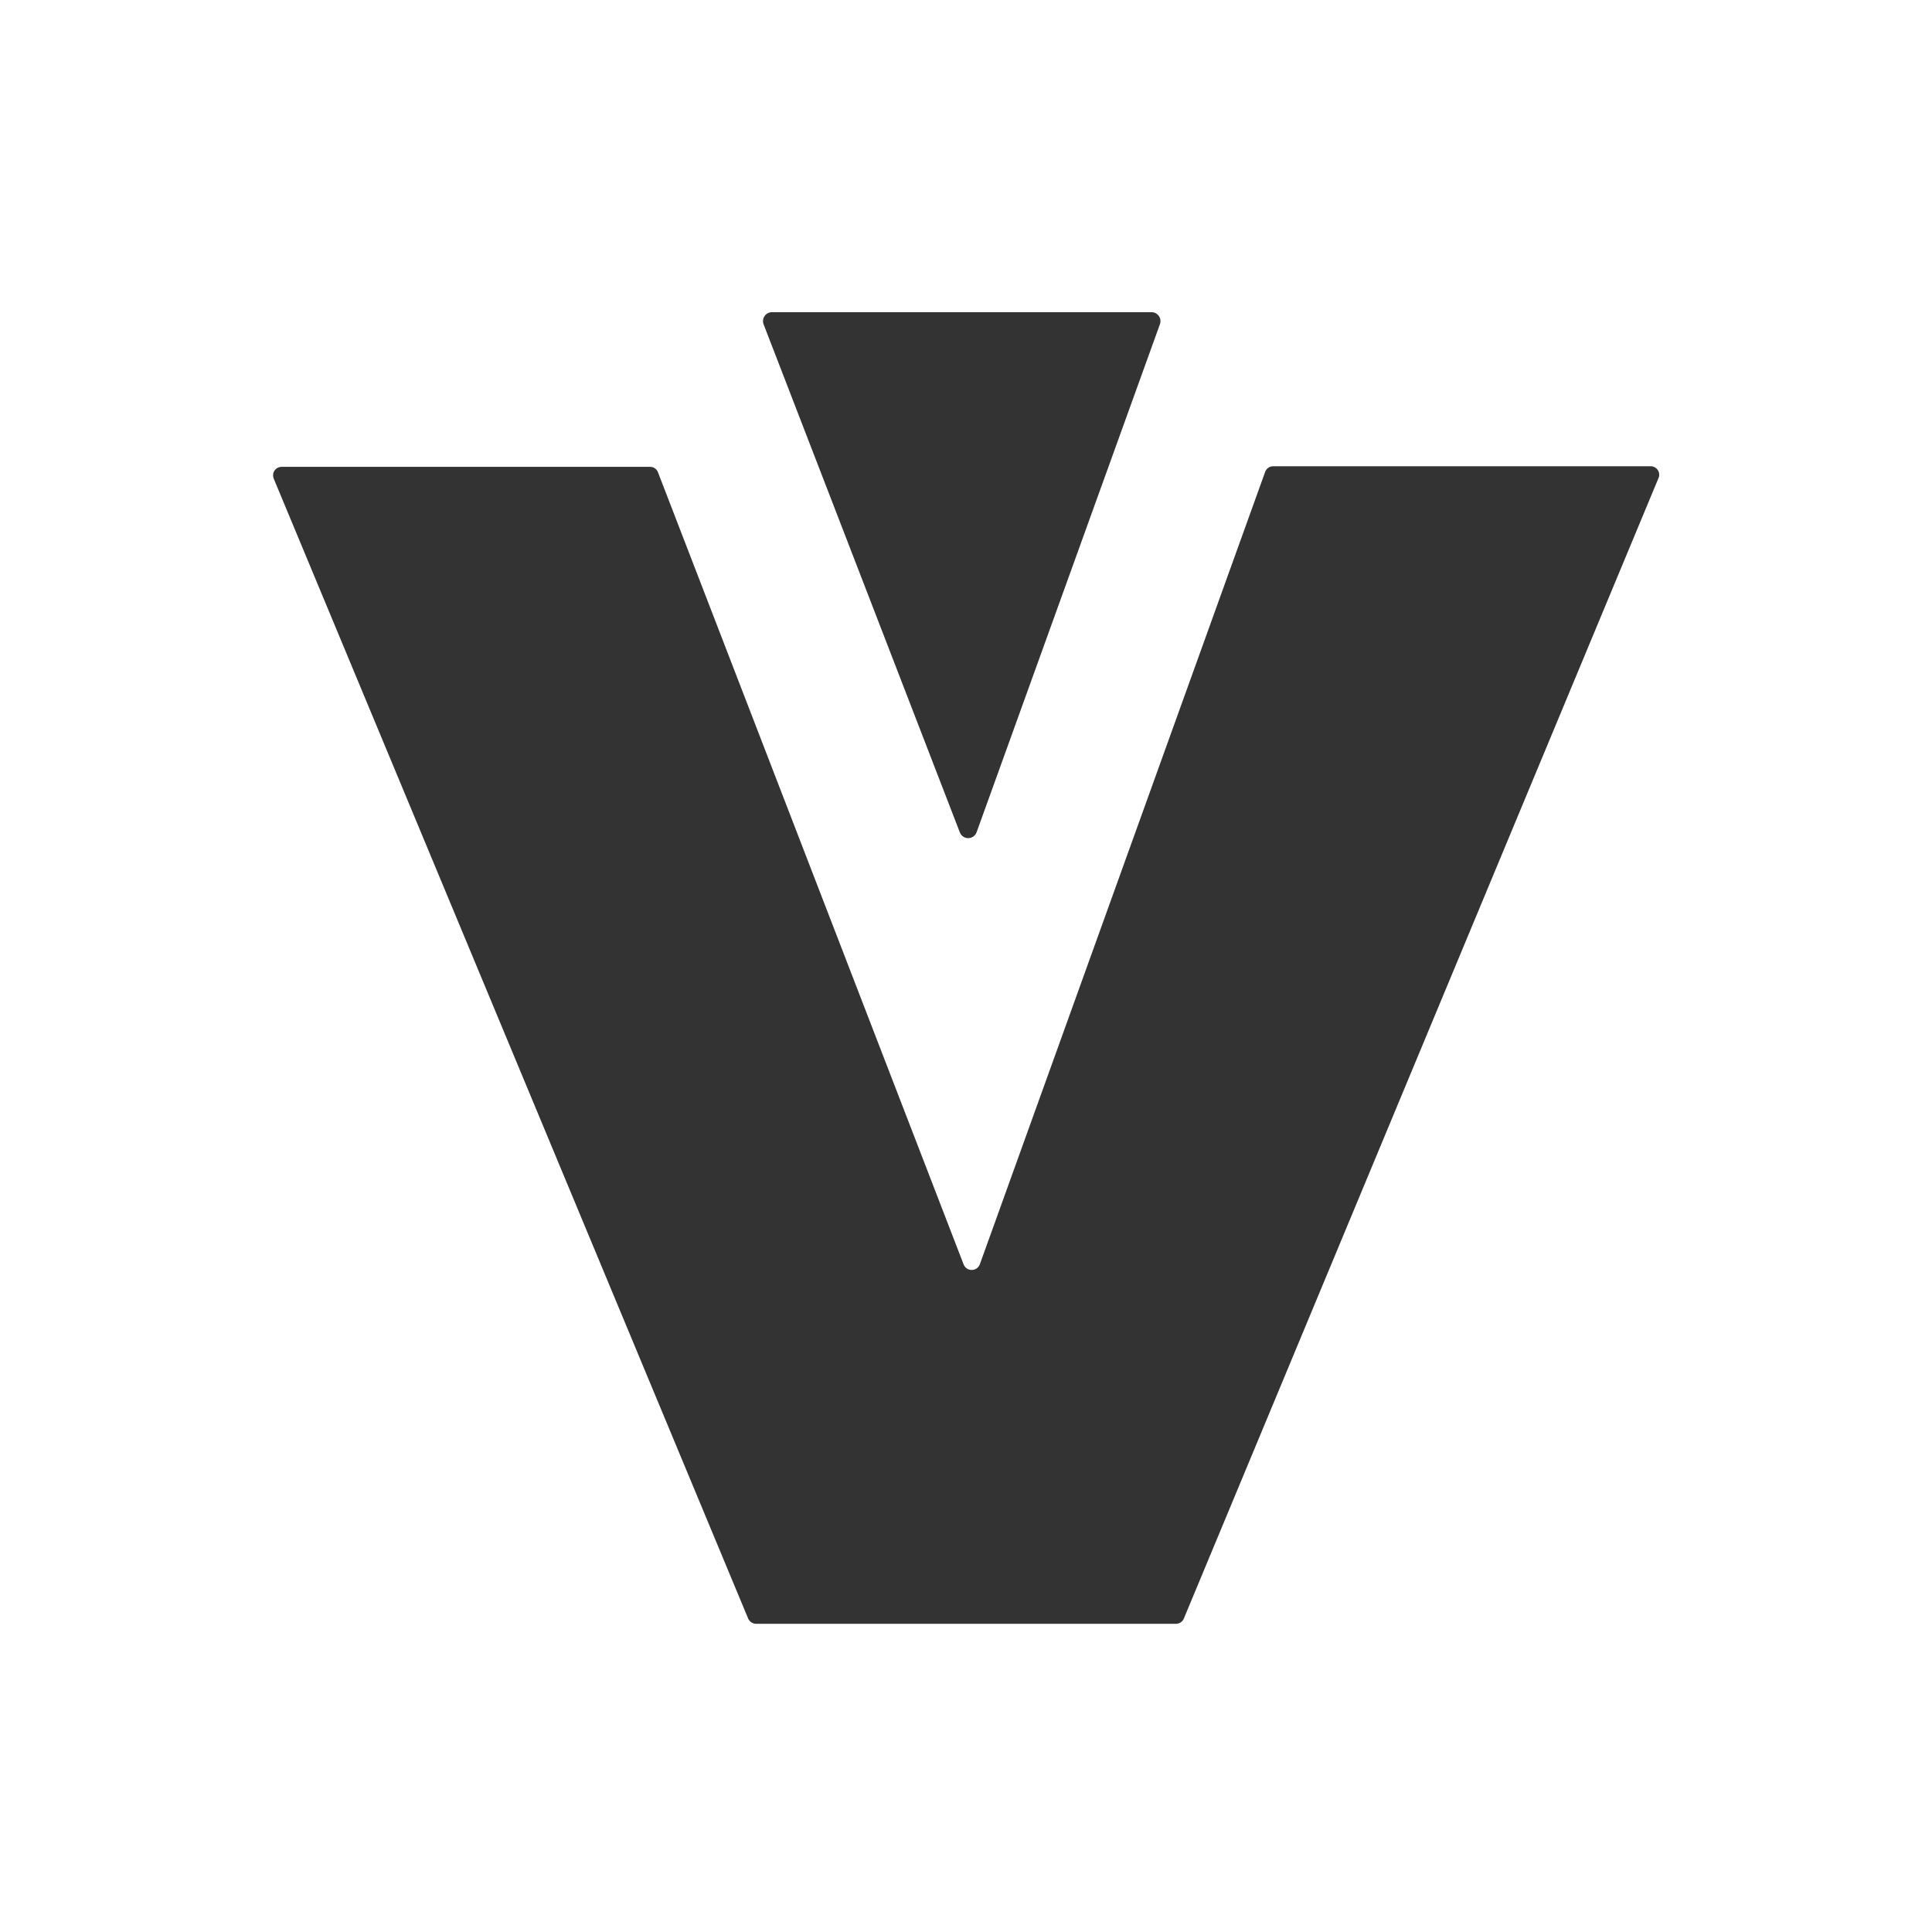<svg width="44" height="44" viewBox="0 0 44 44" fill="none" xmlns="http://www.w3.org/2000/svg">
<rect x="0" y="0" width="44" height="44" fill="#333333" stroke="none"/>
<path id="main" d="M0 0V44H44V0H0ZM17.577 7.11H26.226C26.259 7.11 26.291 7.118 26.32 7.133C26.349 7.148 26.373 7.17 26.392 7.196C26.411 7.223 26.423 7.254 26.427 7.286C26.431 7.318 26.428 7.351 26.417 7.382L22.241 18.955C22.227 18.994 22.201 19.028 22.166 19.052C22.132 19.075 22.092 19.088 22.05 19.088C22.008 19.088 21.968 19.075 21.934 19.052C21.9 19.028 21.874 18.994 21.859 18.955L17.389 7.382C17.378 7.351 17.375 7.319 17.379 7.287C17.383 7.255 17.395 7.224 17.413 7.198C17.431 7.171 17.456 7.149 17.484 7.134C17.513 7.119 17.544 7.11 17.577 7.11ZM37.766 10.901L26.961 36.862C26.946 36.898 26.921 36.928 26.889 36.949C26.856 36.971 26.818 36.981 26.78 36.981H17.22C17.182 36.981 17.144 36.969 17.112 36.948C17.08 36.927 17.054 36.897 17.039 36.862L6.234 10.901C6.222 10.871 6.217 10.839 6.22 10.807C6.223 10.775 6.234 10.744 6.252 10.717C6.27 10.691 6.295 10.669 6.323 10.654C6.352 10.639 6.384 10.631 6.416 10.632H14.802C14.841 10.631 14.88 10.642 14.912 10.664C14.945 10.686 14.97 10.717 14.984 10.754L21.947 28.799C21.961 28.835 21.987 28.866 22.019 28.889C22.052 28.911 22.09 28.922 22.13 28.922C22.169 28.922 22.208 28.911 22.24 28.889C22.273 28.866 22.298 28.835 22.313 28.799L28.813 10.747C28.826 10.71 28.851 10.677 28.883 10.654C28.916 10.631 28.955 10.619 28.994 10.619H37.572C37.607 10.615 37.642 10.621 37.674 10.636C37.706 10.65 37.733 10.673 37.753 10.702C37.773 10.731 37.785 10.764 37.787 10.8C37.789 10.835 37.782 10.87 37.766 10.901Z" fill="white"/>
</svg>
